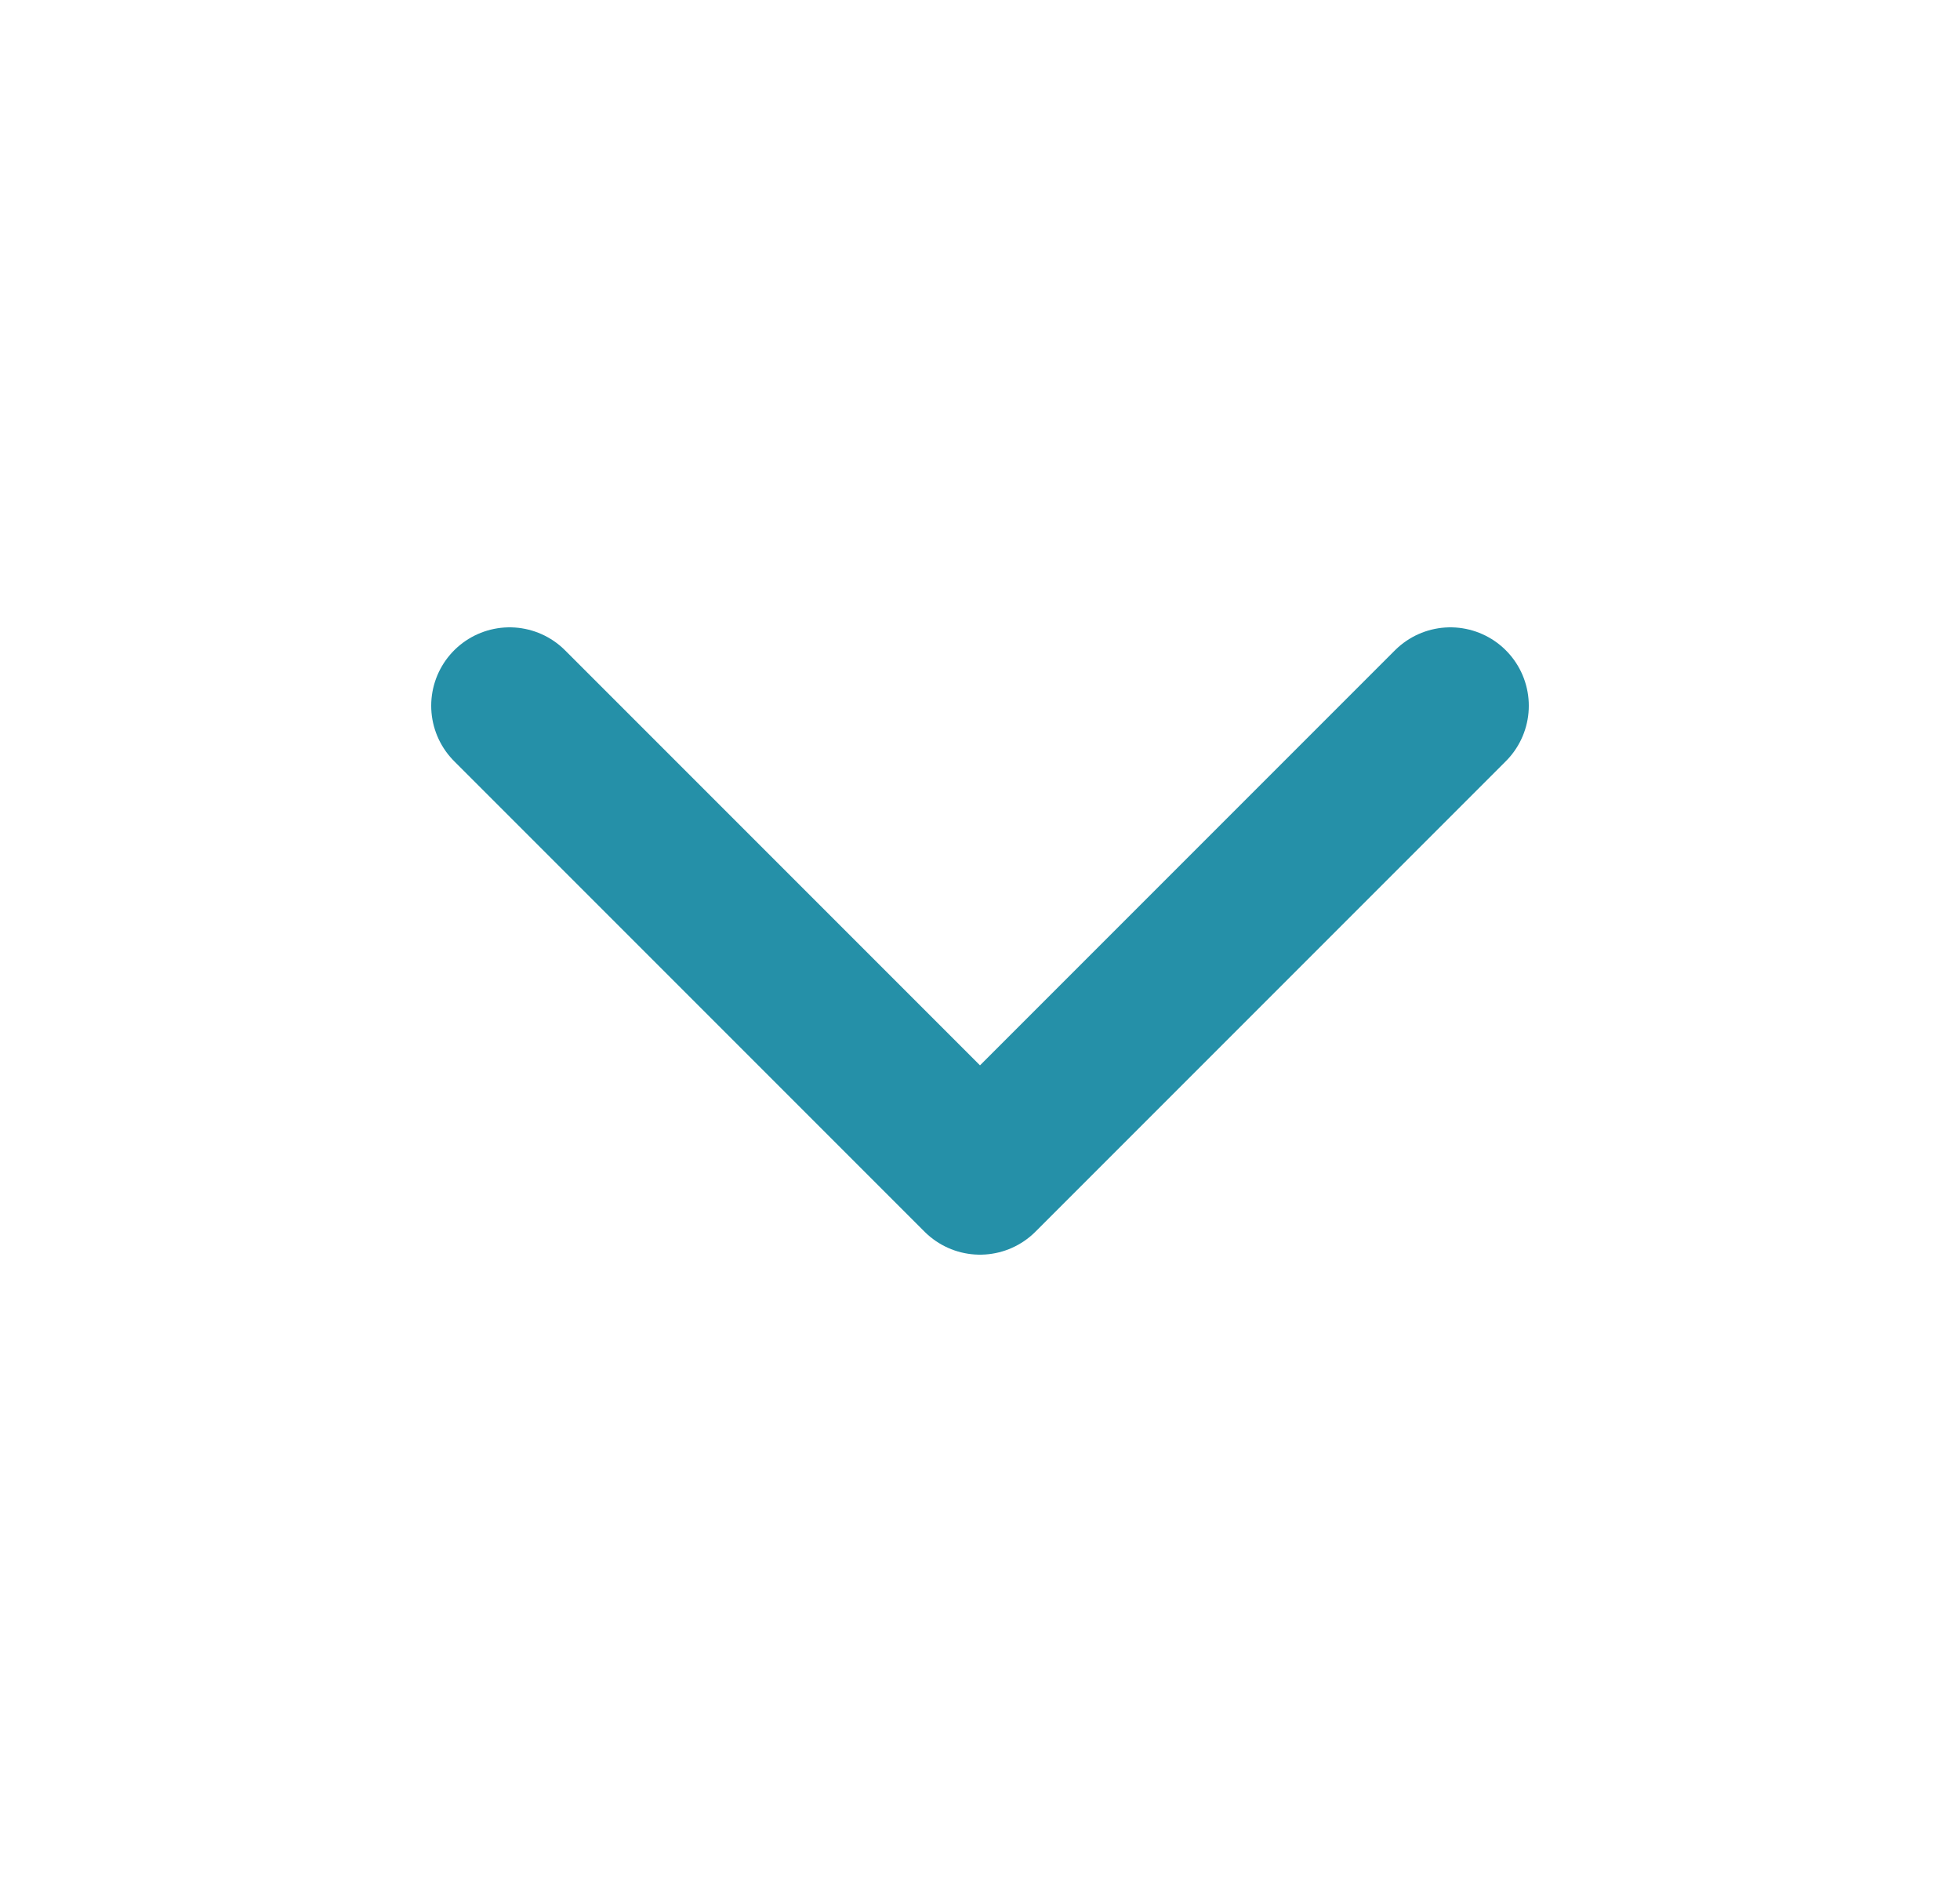 <svg width="25" height="24" viewBox="0 0 25 24" fill="none" xmlns="http://www.w3.org/2000/svg">
<path d="M6.5 9L12.5 15L18.5 9" stroke="#2590A8" stroke-width="2" stroke-linecap="round" stroke-linejoin="round"/>
</svg>
